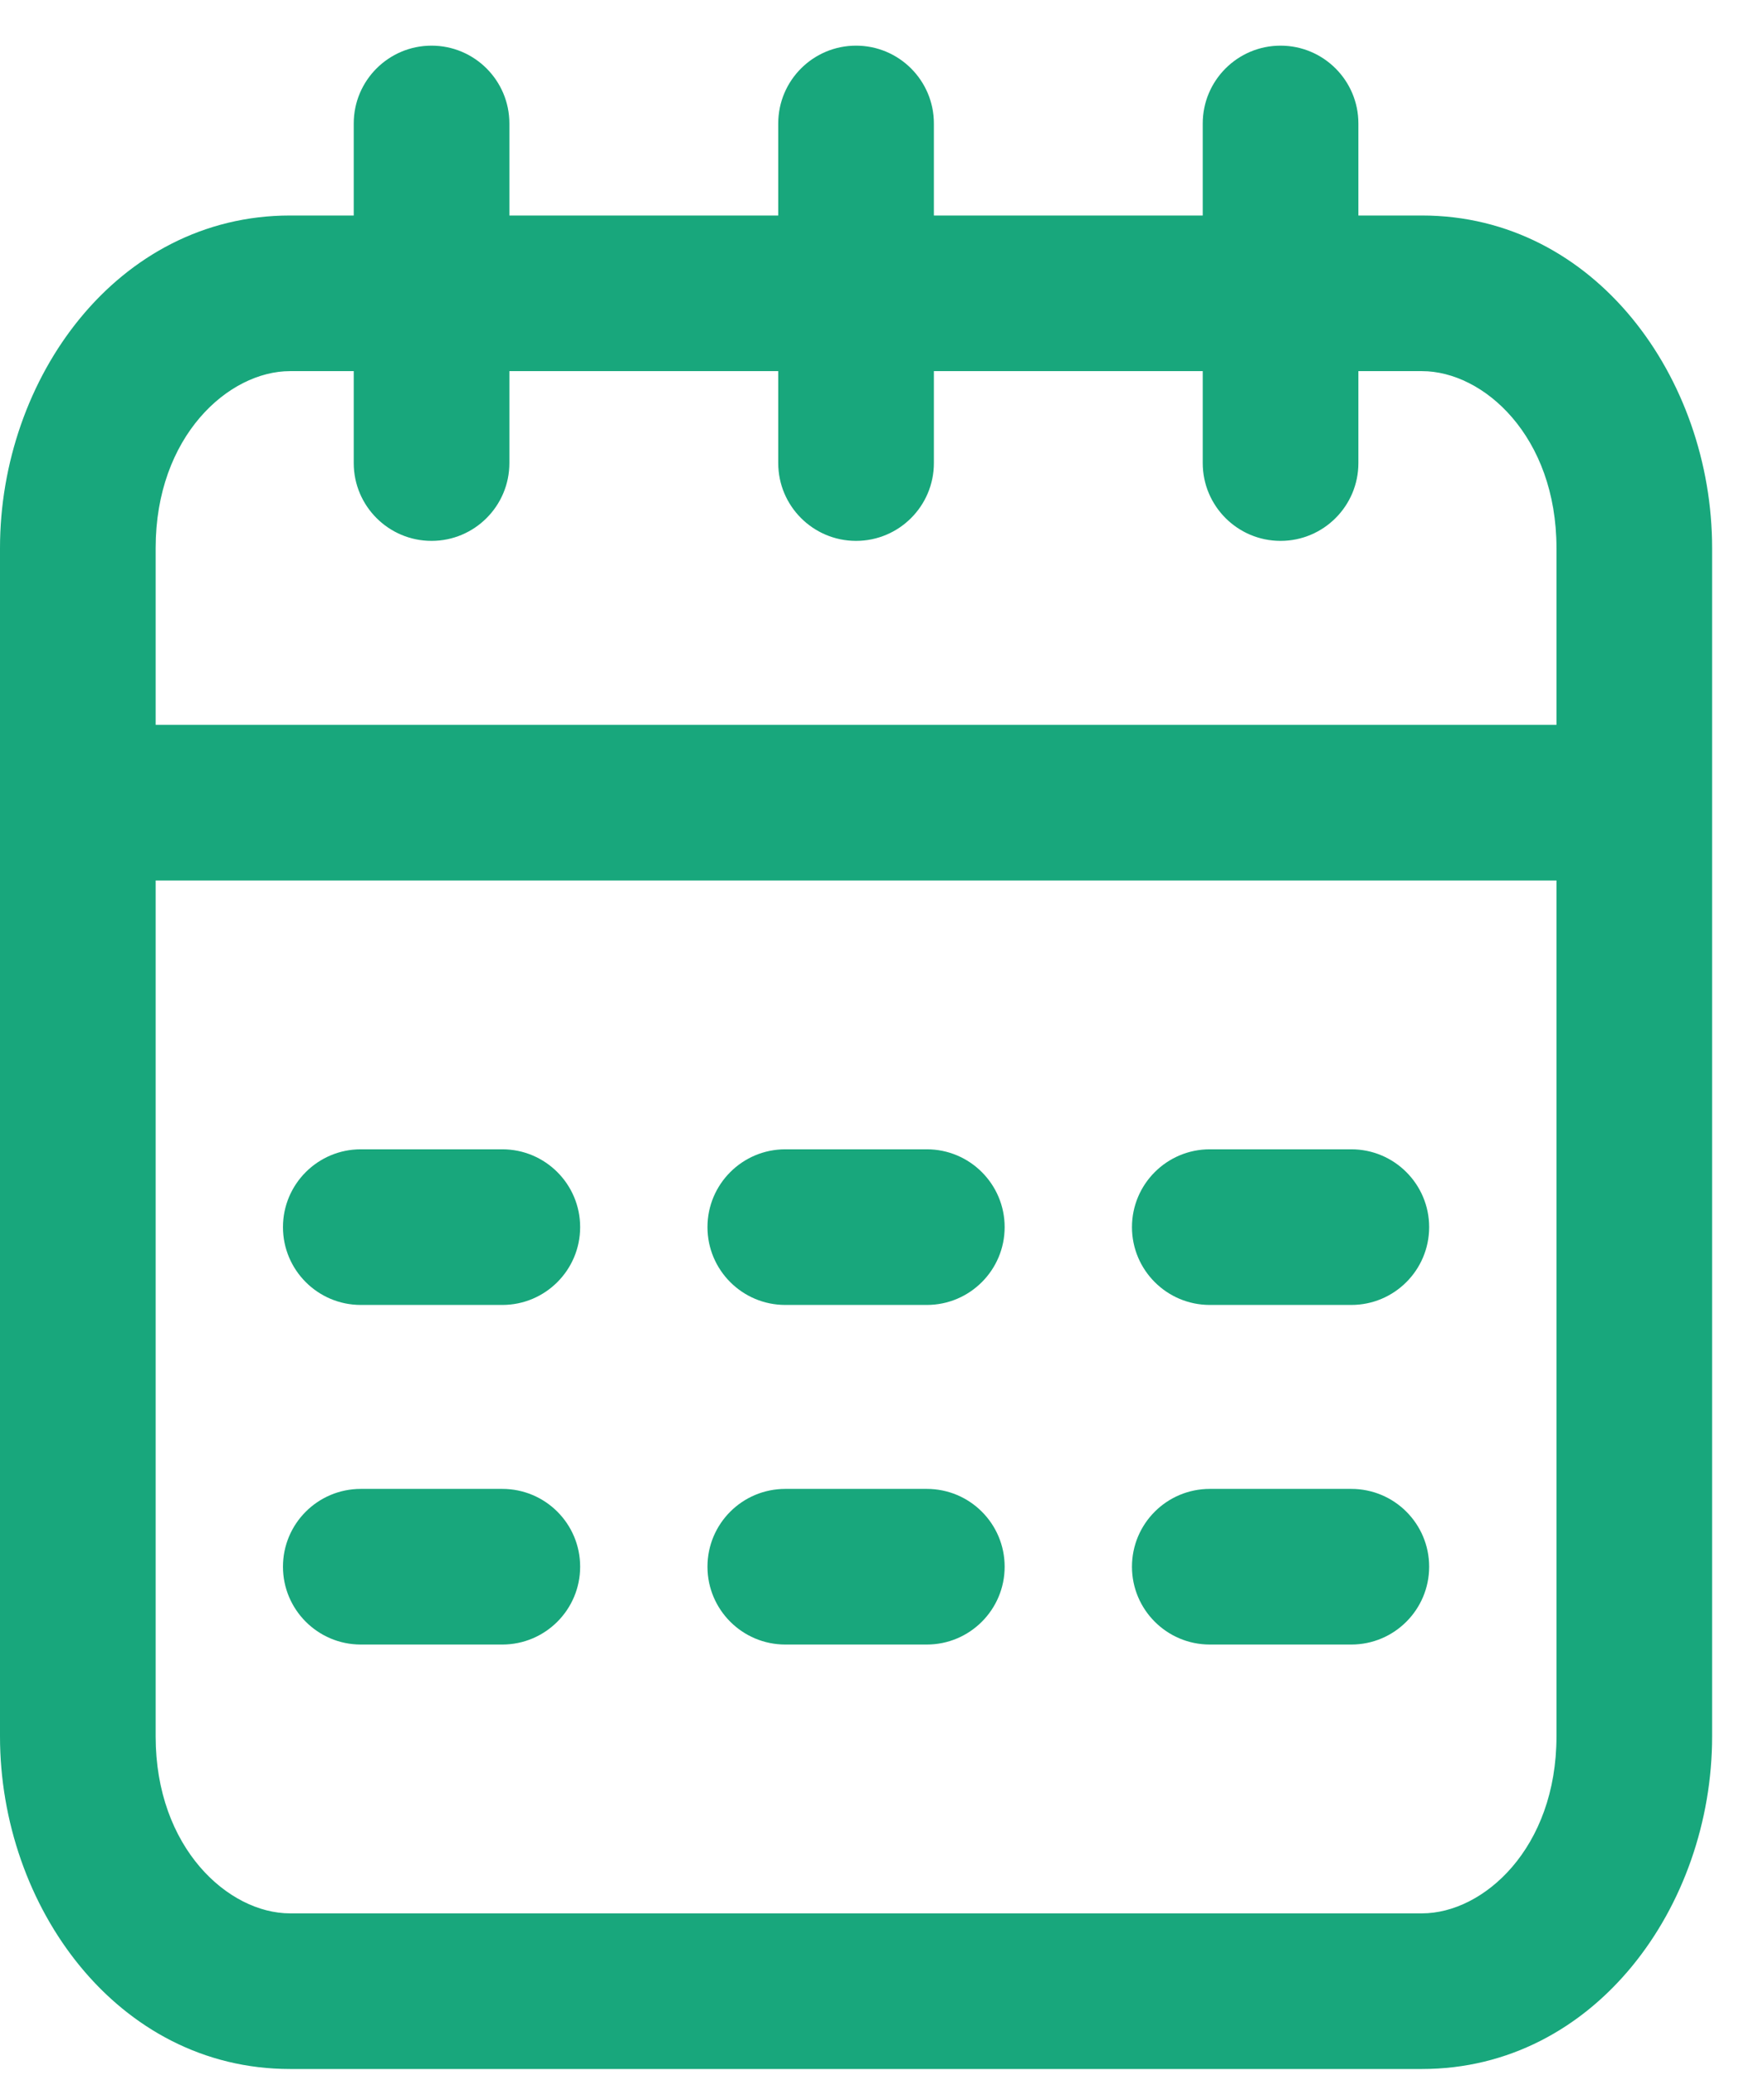 <svg width="17" height="20" viewBox="0 0 17 20" fill="none" xmlns="http://www.w3.org/2000/svg">
<path fill-rule="evenodd" clip-rule="evenodd" d="M9 1.19C9 0.776 8.664 0.44 8.25 0.44C7.836 0.44 7.5 0.776 7.5 1.19V2.077H4.909V1.19C4.909 0.776 4.573 0.44 4.159 0.44C3.745 0.44 3.409 0.776 3.409 1.19V2.077H2.795C1.129 2.077 0 3.646 0 5.282V7.736V16.736C0 18.372 1.129 19.941 2.795 19.941H13.704C15.371 19.941 16.5 18.372 16.5 16.736V7.736V5.282C16.5 3.646 15.371 2.077 13.704 2.077H13.091V1.19C13.091 0.776 12.755 0.44 12.341 0.44C11.927 0.44 11.591 0.776 11.591 1.19V2.077H9V1.19ZM11.591 3.577H9V4.463C9 4.877 8.664 5.213 8.25 5.213C7.836 5.213 7.5 4.877 7.5 4.463V3.577H4.909V4.463C4.909 4.877 4.573 5.213 4.159 5.213C3.745 5.213 3.409 4.877 3.409 4.463V3.577H2.795C2.202 3.577 1.5 4.206 1.5 5.282V6.986H15V5.282C15 4.206 14.298 3.577 13.704 3.577H13.091V4.463C13.091 4.877 12.755 5.213 12.341 5.213C11.927 5.213 11.591 4.877 11.591 4.463V3.577ZM15 16.736V8.486H1.5V16.736C1.5 17.811 2.202 18.441 2.795 18.441H13.704C14.298 18.441 15 17.811 15 16.736Z" fill="#18A77C"/>
<path fill-rule="evenodd" clip-rule="evenodd" d="M2.727 11.827C2.727 11.413 3.063 11.077 3.477 11.077H4.841C5.255 11.077 5.591 11.413 5.591 11.827C5.591 12.241 5.255 12.577 4.841 12.577H3.477C3.063 12.577 2.727 12.241 2.727 11.827Z" fill="#18A77C"/>
<path fill-rule="evenodd" clip-rule="evenodd" d="M6.818 11.827C6.818 11.413 7.154 11.077 7.568 11.077H8.932C9.346 11.077 9.682 11.413 9.682 11.827C9.682 12.241 9.346 12.577 8.932 12.577H7.568C7.154 12.577 6.818 12.241 6.818 11.827Z" fill="#18A77C"/>
<path fill-rule="evenodd" clip-rule="evenodd" d="M10.909 11.827C10.909 11.413 11.245 11.077 11.659 11.077H13.023C13.437 11.077 13.773 11.413 13.773 11.827C13.773 12.241 13.437 12.577 13.023 12.577H11.659C11.245 12.577 10.909 12.241 10.909 11.827Z" fill="#18A77C"/>
<path fill-rule="evenodd" clip-rule="evenodd" d="M2.727 15.1C2.727 14.685 3.063 14.35 3.477 14.35H4.841C5.255 14.35 5.591 14.685 5.591 15.1C5.591 15.514 5.255 15.85 4.841 15.85H3.477C3.063 15.85 2.727 15.514 2.727 15.1Z" fill="#18A77C"/>
<path fill-rule="evenodd" clip-rule="evenodd" d="M6.818 15.1C6.818 14.685 7.154 14.35 7.568 14.35H8.932C9.346 14.35 9.682 14.685 9.682 15.1C9.682 15.514 9.346 15.85 8.932 15.85H7.568C7.154 15.85 6.818 15.514 6.818 15.1Z" fill="#18A77C"/>
<path fill-rule="evenodd" clip-rule="evenodd" d="M10.909 15.1C10.909 14.685 11.245 14.35 11.659 14.35H13.023C13.437 14.35 13.773 14.685 13.773 15.1C13.773 15.514 13.437 15.85 13.023 15.85H11.659C11.245 15.85 10.909 15.514 10.909 15.1Z" fill="#18A77C"/>
</svg>
